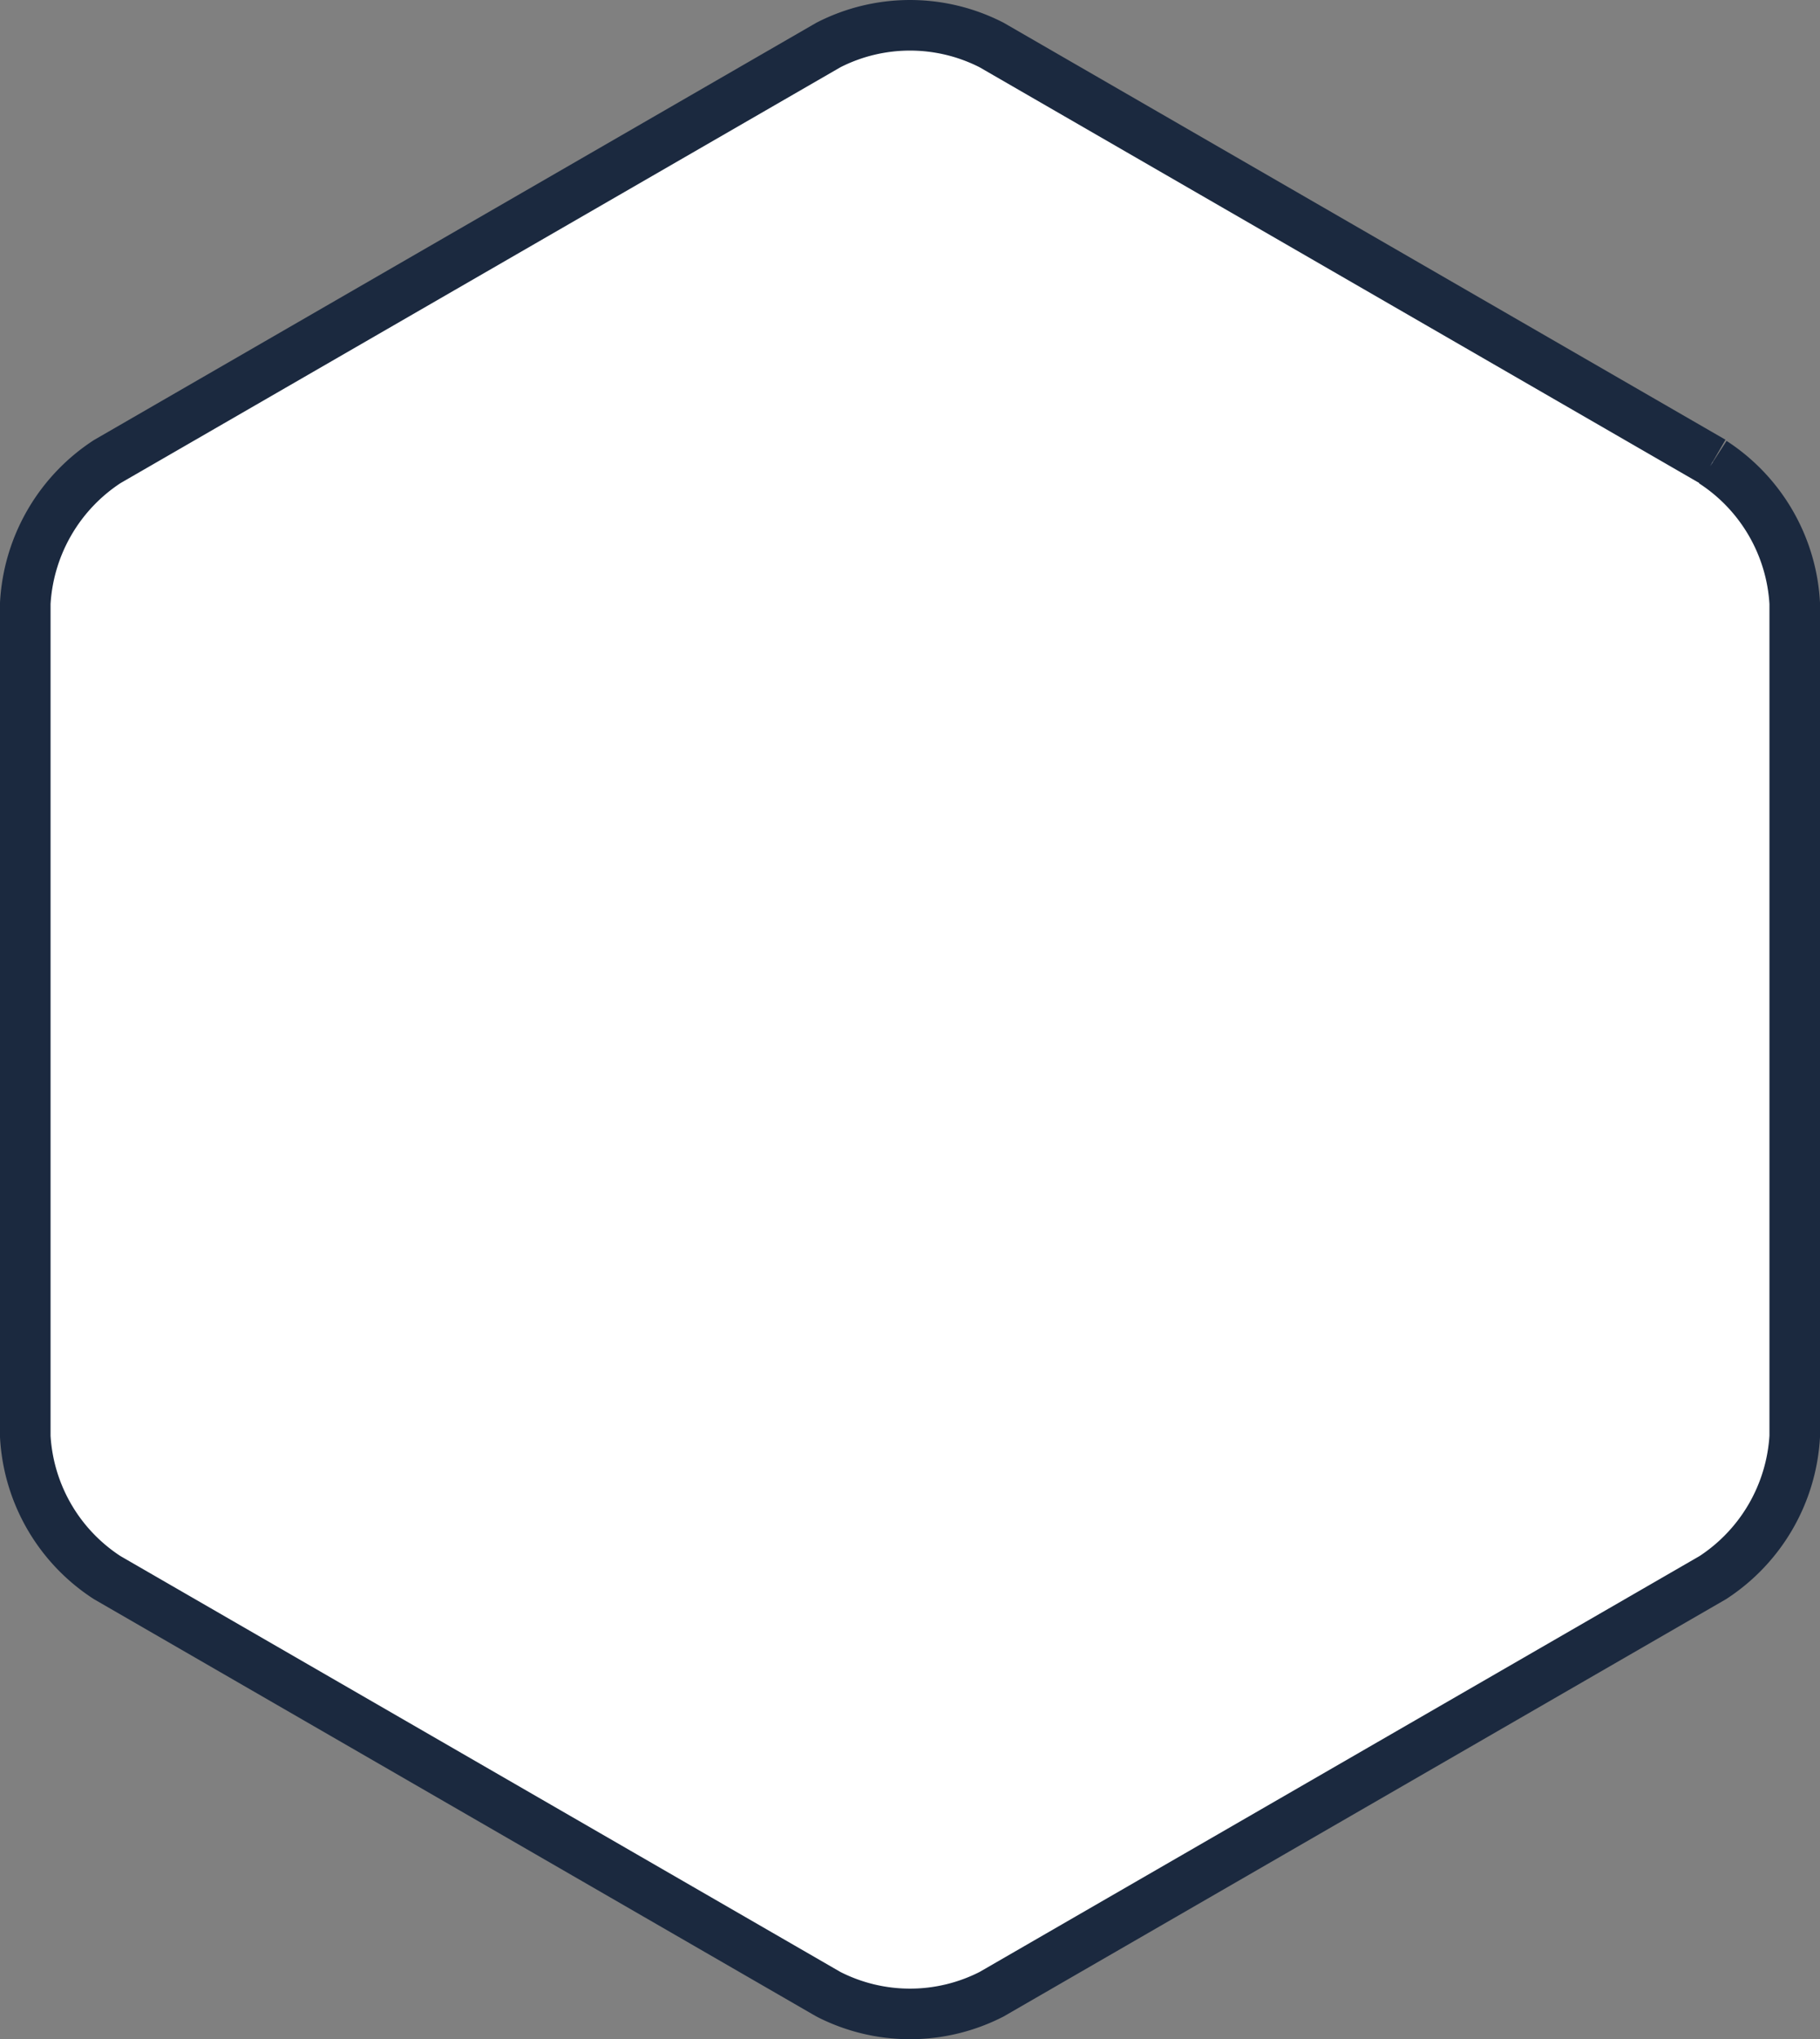 <svg id="Layer_1" data-name="Layer 1" xmlns="http://www.w3.org/2000/svg" viewBox="0 0 72 80.62"><rect x="0" y="0" width="72" height="80.62" fill="#808080" stroke="none"/><defs><style>.cls-1{fill:#ffffff;stroke:#1b293f;stroke-width:2px;}</style></defs><title>icon-hexa</title><path id="ICON" class="cls-1" d="M67.76,18.25,39.23,1.78a7.08,7.08,0,0,0-6.46,0L4.24,18.25A7.17,7.17,0,0,0,1,23.85V56.79a7.12,7.12,0,0,0,3.24,5.58L32.77,78.84a7.08,7.08,0,0,0,6.46,0L67.76,62.37A7.16,7.16,0,0,0,71,56.79V23.85a7.13,7.13,0,0,0-3.24-5.58"/></svg>
